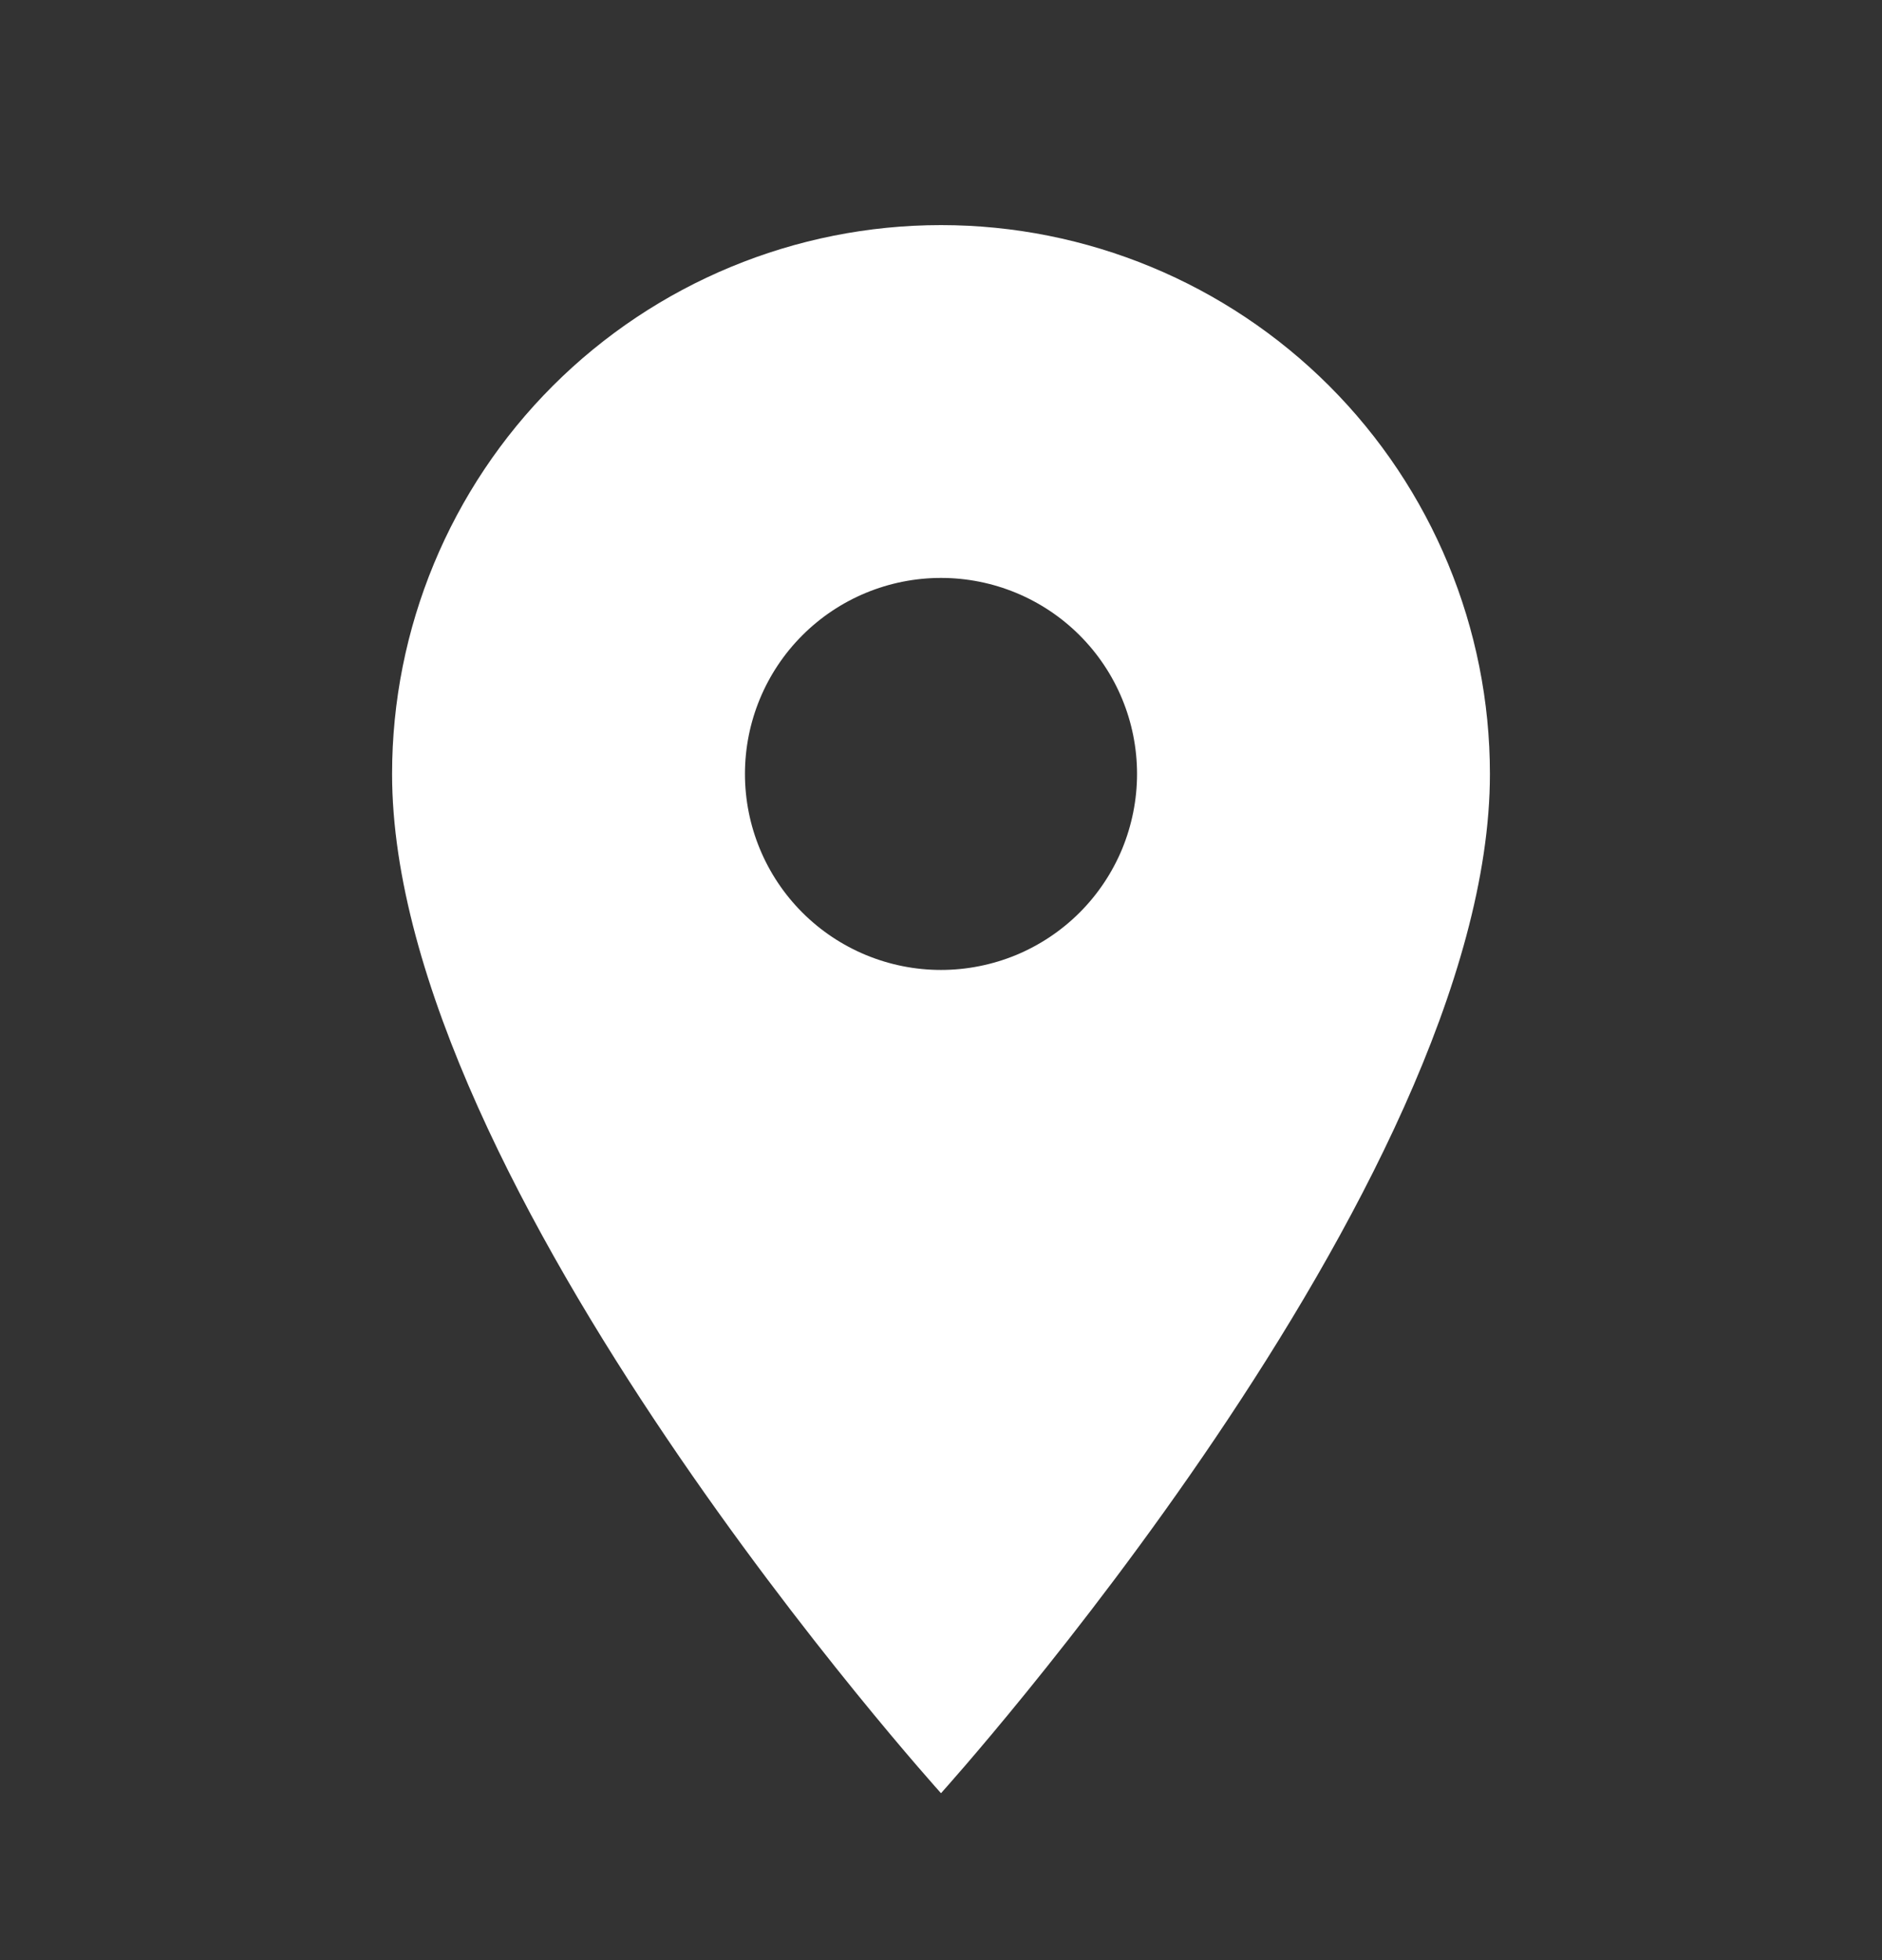 <svg width="24" height="25" viewBox="0 0 24 25" fill="none" xmlns="http://www.w3.org/2000/svg">
<rect x="0" y="0" width="24" height="25" fill="#333333" stroke="none"/>
<path d="M12 12.371C11.337 12.371 10.701 12.108 10.232 11.639C9.763 11.17 9.5 10.534 9.5 9.871C9.5 9.208 9.763 8.572 10.232 8.103C10.701 7.634 11.337 7.371 12 7.371C12.663 7.371 13.299 7.634 13.768 8.103C14.237 8.572 14.5 9.208 14.5 9.871C14.5 10.199 14.435 10.524 14.31 10.828C14.184 11.131 14 11.407 13.768 11.639C13.536 11.871 13.26 12.055 12.957 12.181C12.653 12.306 12.328 12.371 12 12.371ZM12 2.871C10.143 2.871 8.363 3.609 7.05 4.921C5.737 6.234 5 8.015 5 9.871C5 15.121 12 22.871 12 22.871C12 22.871 19 15.121 19 9.871C19 8.015 18.262 6.234 16.95 4.921C15.637 3.609 13.857 2.871 12 2.871Z" fill="white"/>
</svg>
